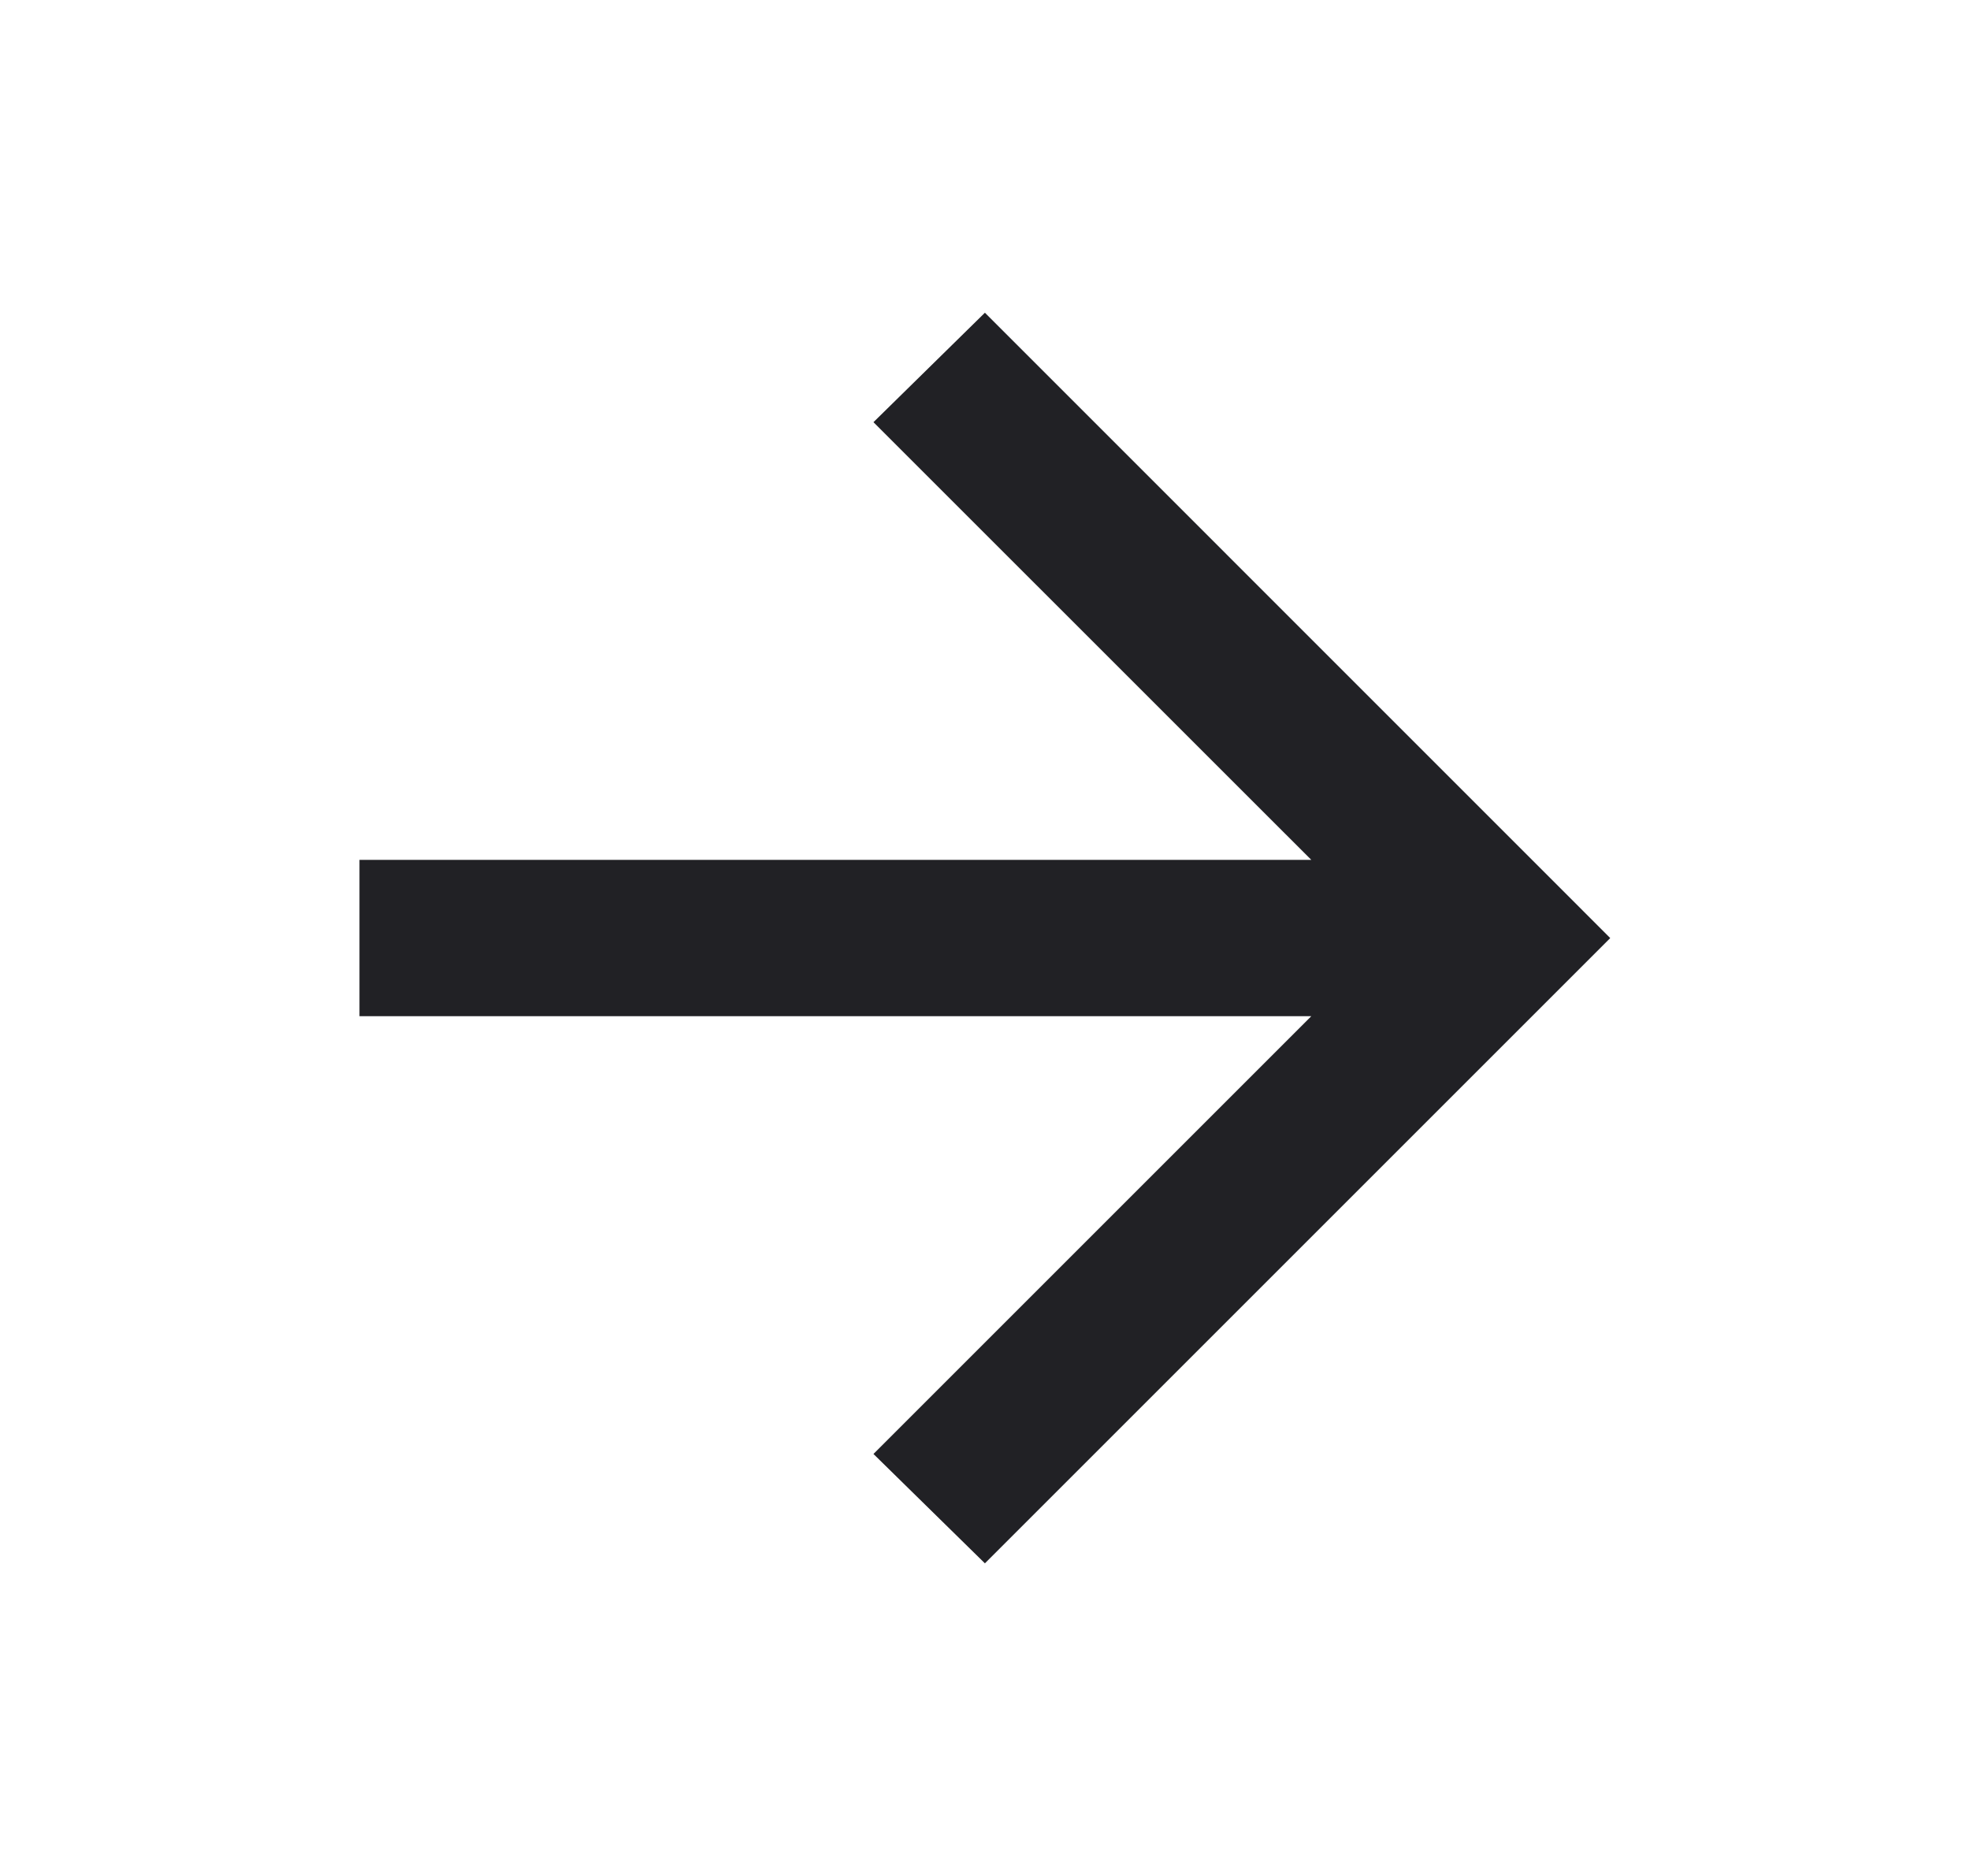<svg width="21" height="20" viewBox="0 0 21 20" fill="none" xmlns="http://www.w3.org/2000/svg">
<mask id="mask0_828_1619" style="mask-type:alpha" maskUnits="userSpaceOnUse" x="0" y="0" width="21" height="20">
<rect x="0.5" width="20" height="20" fill="#D9D9D9"/>
</mask>
<g mask="url(#mask0_828_1619)">
<path d="M13.978 10.834H3.832V9.167H13.978L9.311 4.501L10.499 3.334L17.165 10.001L10.499 16.667L9.311 15.501L13.978 10.834Z" fill="#212125"/>
</g>
</svg>
